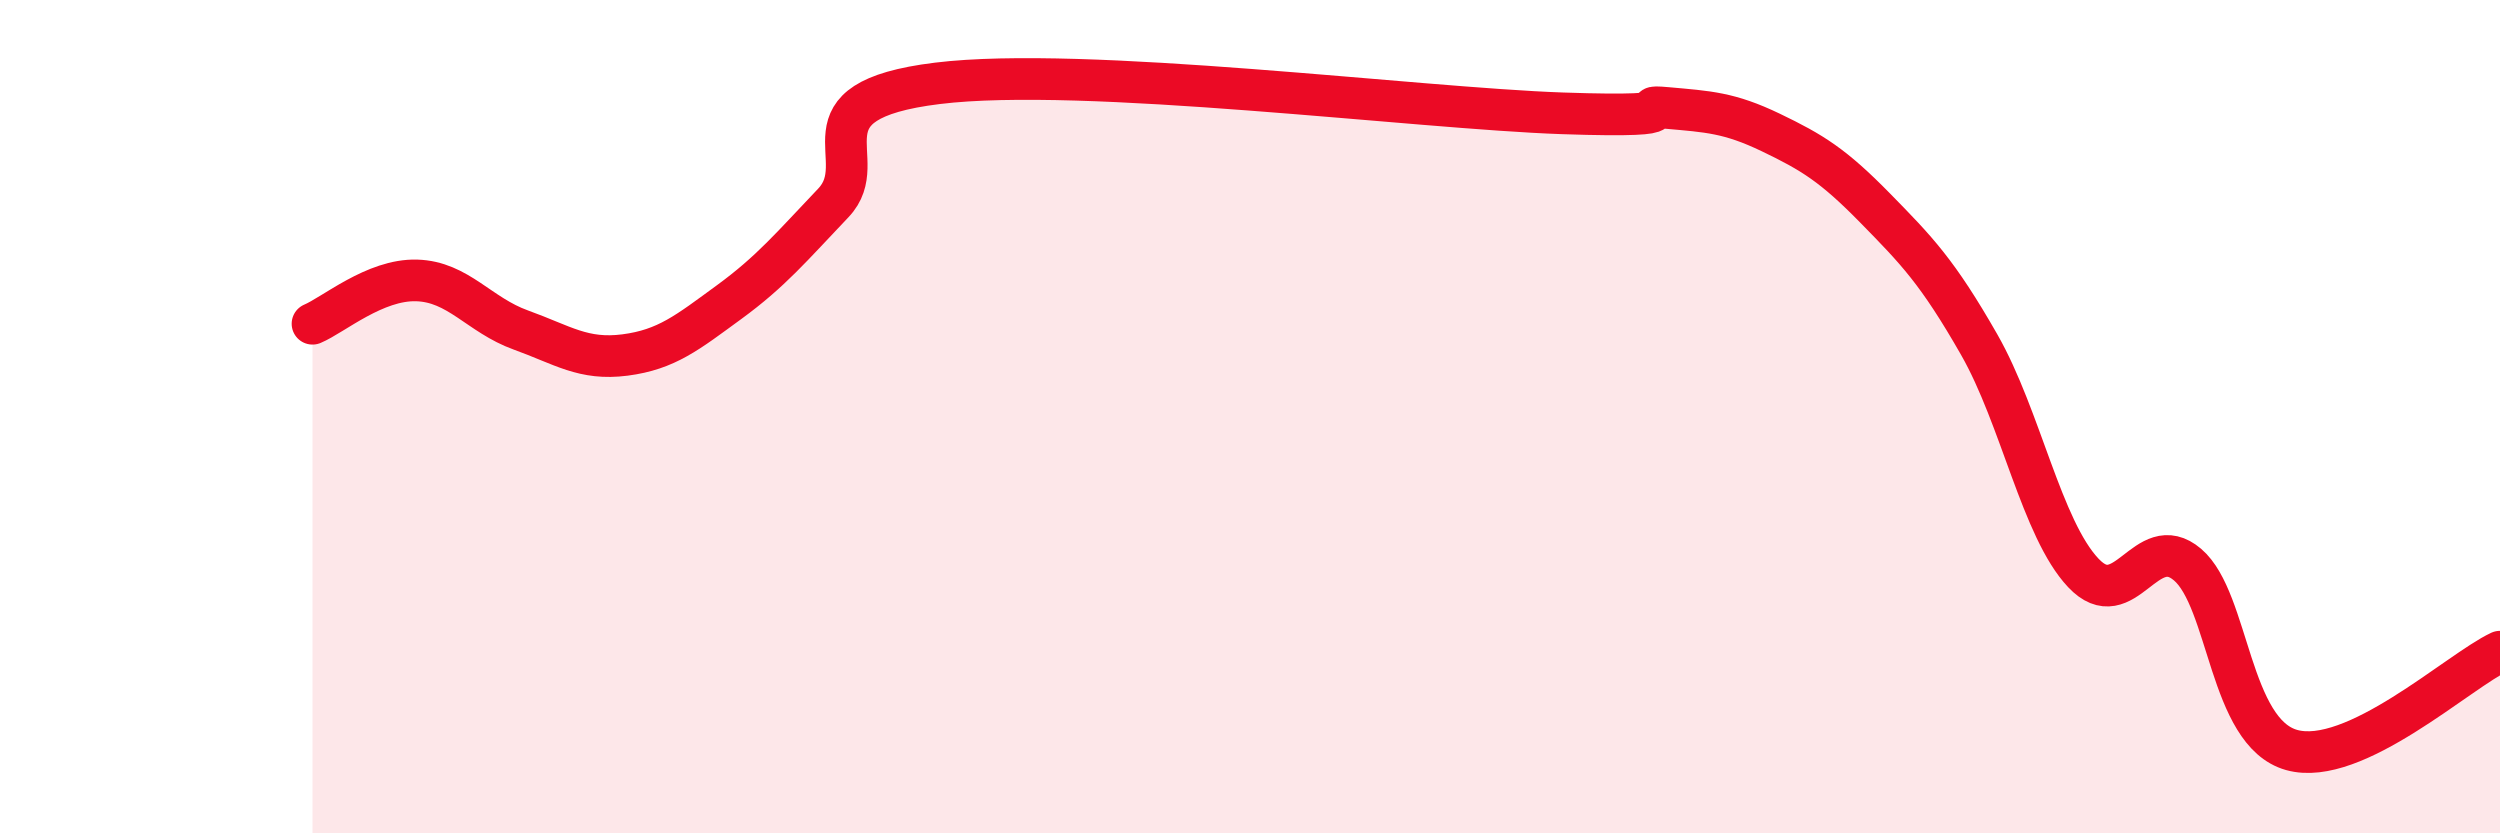 
    <svg width="60" height="20" viewBox="0 0 60 20" xmlns="http://www.w3.org/2000/svg">
      <path
        d="M 7.5,7.77 C 8,7.56 9,6.7 10,6.73 C 11,6.76 11.5,7.56 12.5,7.92 C 13.5,8.28 14,8.65 15,8.52 C 16,8.39 16.5,7.98 17.5,7.25 C 18.5,6.52 19,5.92 20,4.87 C 21,3.82 19,2.43 22.5,2 C 26,1.57 34,2.6 37.5,2.72 C 41,2.84 39,2.5 40,2.59 C 41,2.68 41.5,2.7 42.5,3.18 C 43.5,3.66 44,3.97 45,4.99 C 46,6.01 46.5,6.52 47.5,8.27 C 48.5,10.02 49,12.69 50,13.75 C 51,14.81 51.5,12.7 52.5,13.55 C 53.5,14.4 53.5,17.58 55,18 C 56.5,18.42 59,16.11 60,15.64L60 20L7.5 20Z"
        fill="#EB0A25"
        opacity="0.1"
        stroke-linecap="round"
        stroke-linejoin="round"
      />
      <path
        d="M 7.5,7.77 C 8,7.56 9,6.7 10,6.73 C 11,6.76 11.5,7.56 12.5,7.92 C 13.5,8.28 14,8.65 15,8.52 C 16,8.39 16.5,7.98 17.5,7.25 C 18.5,6.52 19,5.92 20,4.87 C 21,3.82 19,2.43 22.5,2 C 26,1.57 34,2.6 37.5,2.72 C 41,2.84 39,2.5 40,2.59 C 41,2.68 41.5,2.7 42.5,3.18 C 43.5,3.66 44,3.97 45,4.99 C 46,6.01 46.5,6.52 47.5,8.27 C 48.5,10.02 49,12.69 50,13.75 C 51,14.81 51.5,12.7 52.5,13.55 C 53.5,14.4 53.5,17.58 55,18 C 56.5,18.42 59,16.11 60,15.64"
        stroke="#EB0A25"
        stroke-width="1"
        fill="none"
        stroke-linecap="round"
        stroke-linejoin="round"
      />
    </svg>
  